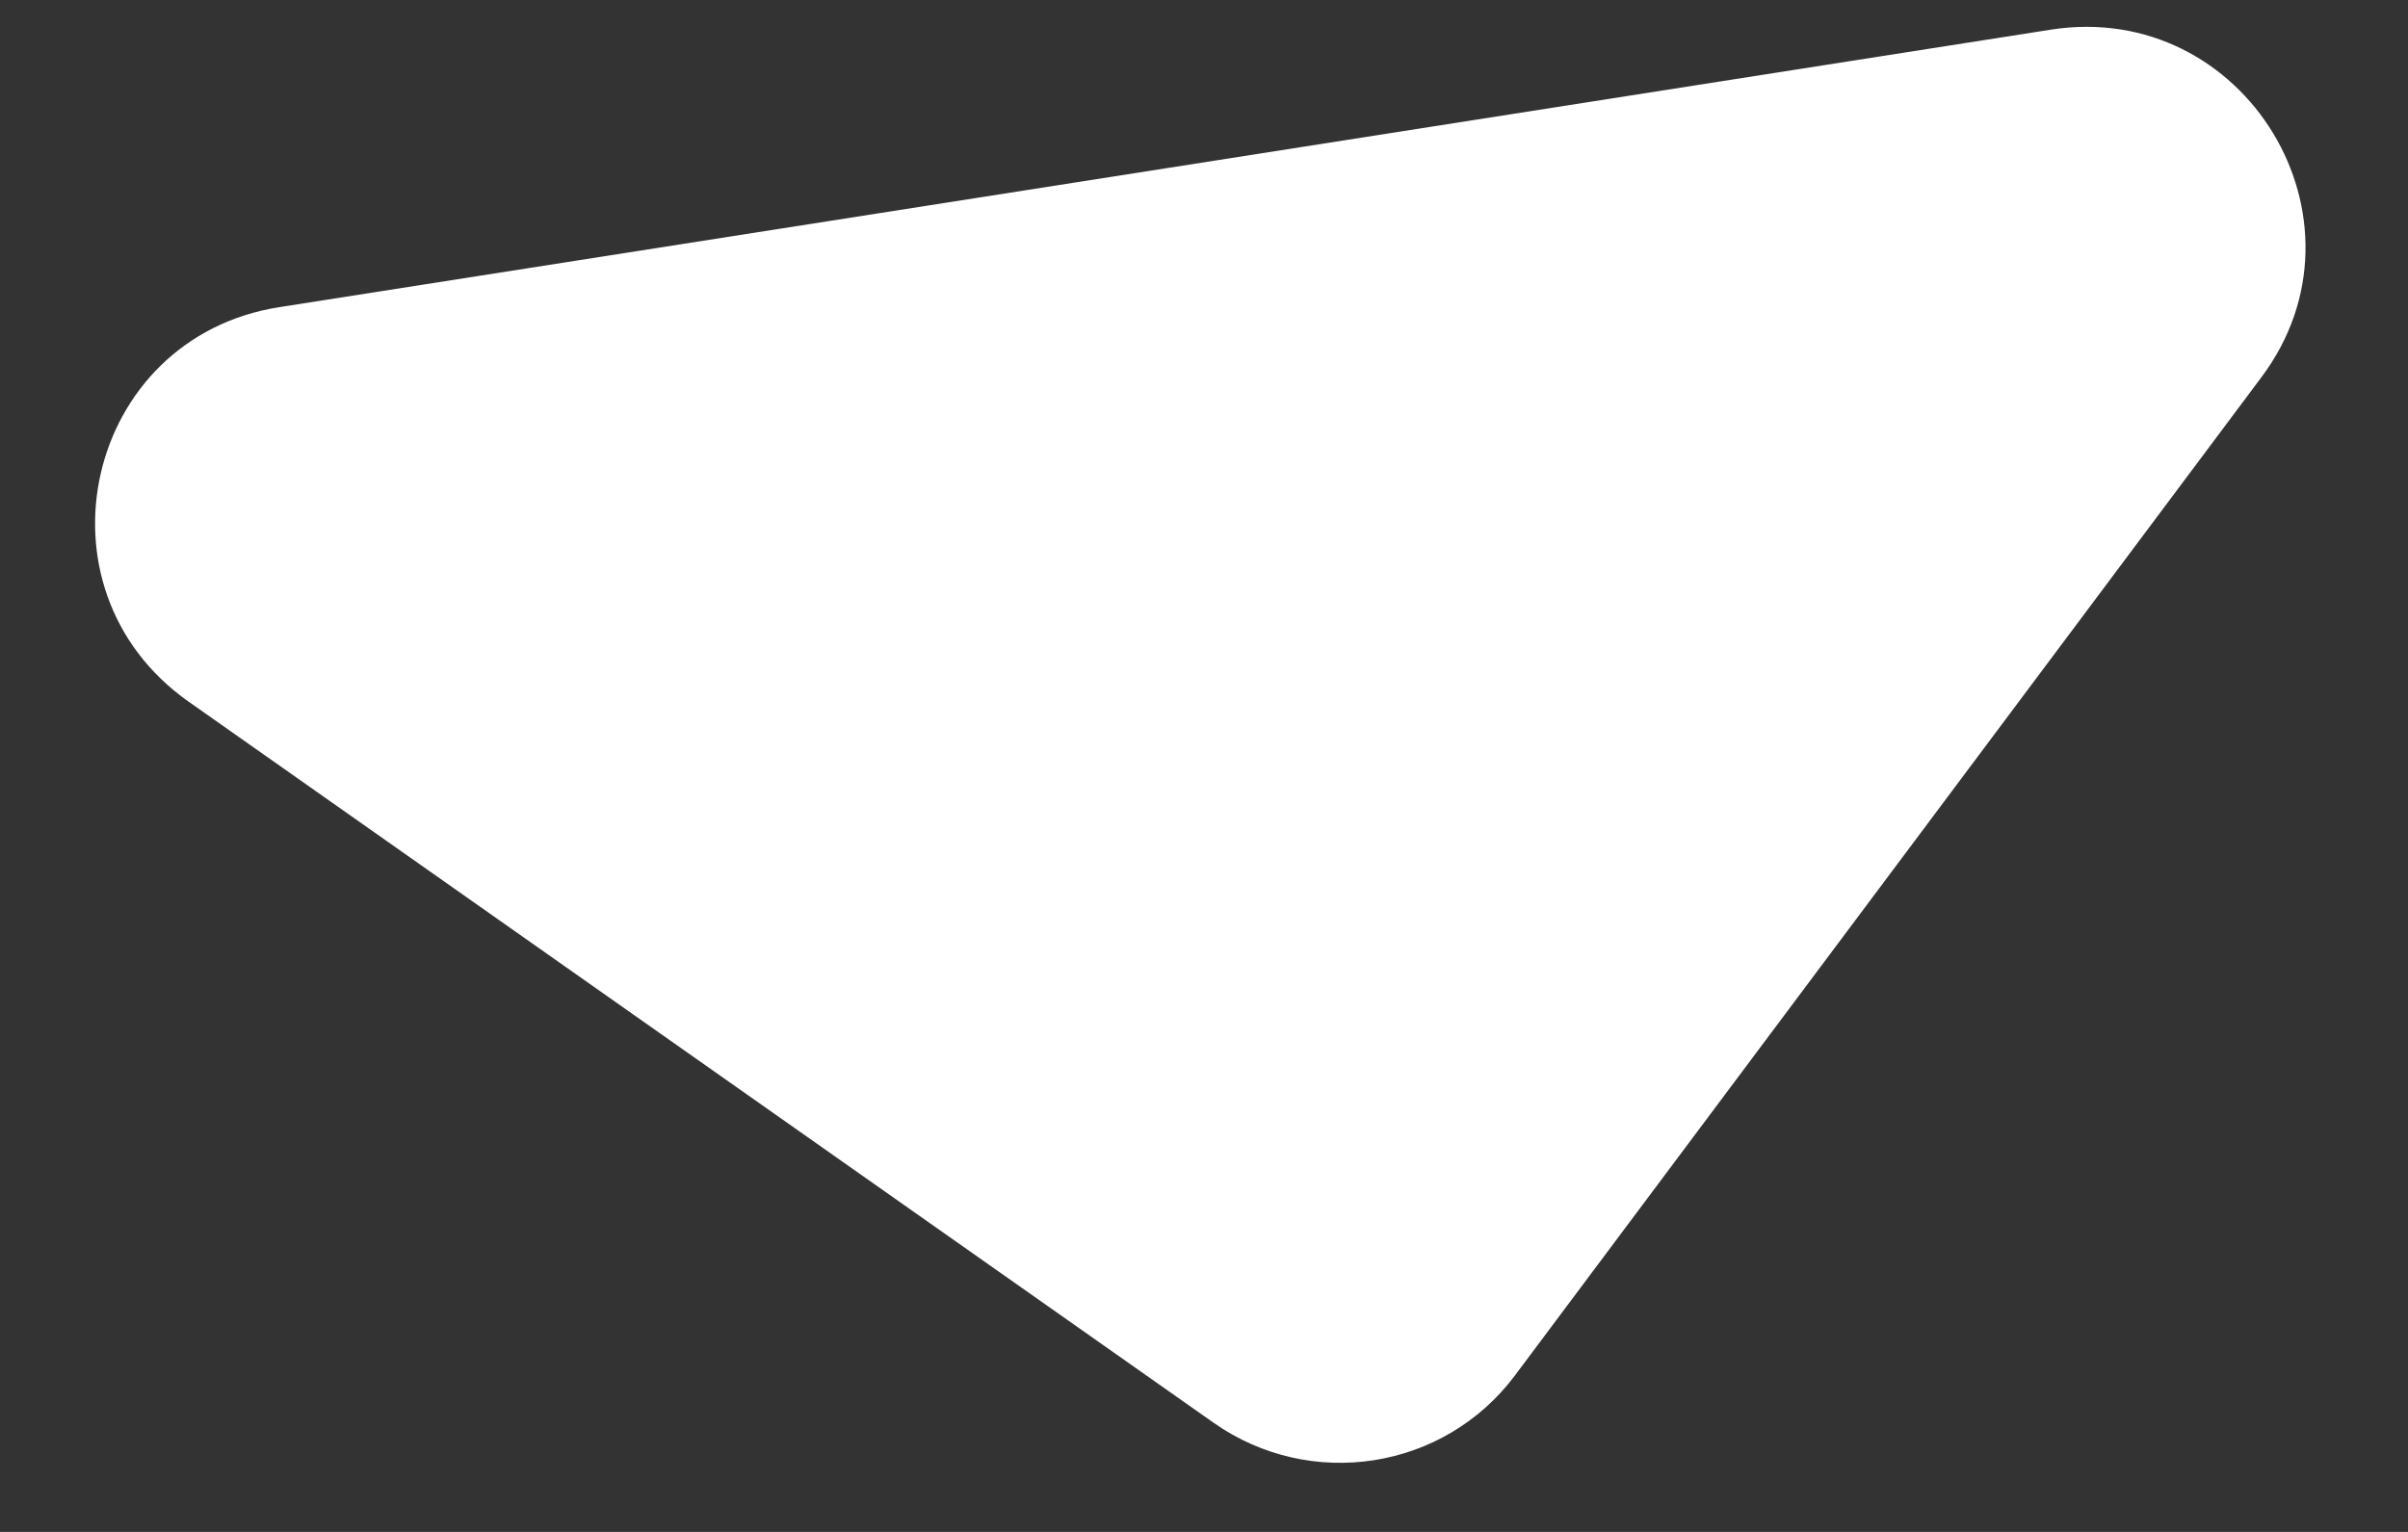 <?xml version="1.0" encoding="UTF-8"?> <svg xmlns="http://www.w3.org/2000/svg" width="22" height="14" viewBox="0 0 22 14" fill="none"><rect x="0" y="0" width="22" height="14" fill="#333333" stroke="none"/><path d="M13.841 12.57C13.194 13.435 11.974 13.626 11.087 13.002L1.724 6.413C0.252 5.377 0.778 3.085 2.552 2.807L18.737 0.271C20.511 -0.006 21.735 2.011 20.662 3.446L13.841 12.57Z" fill="white"></path></svg> 